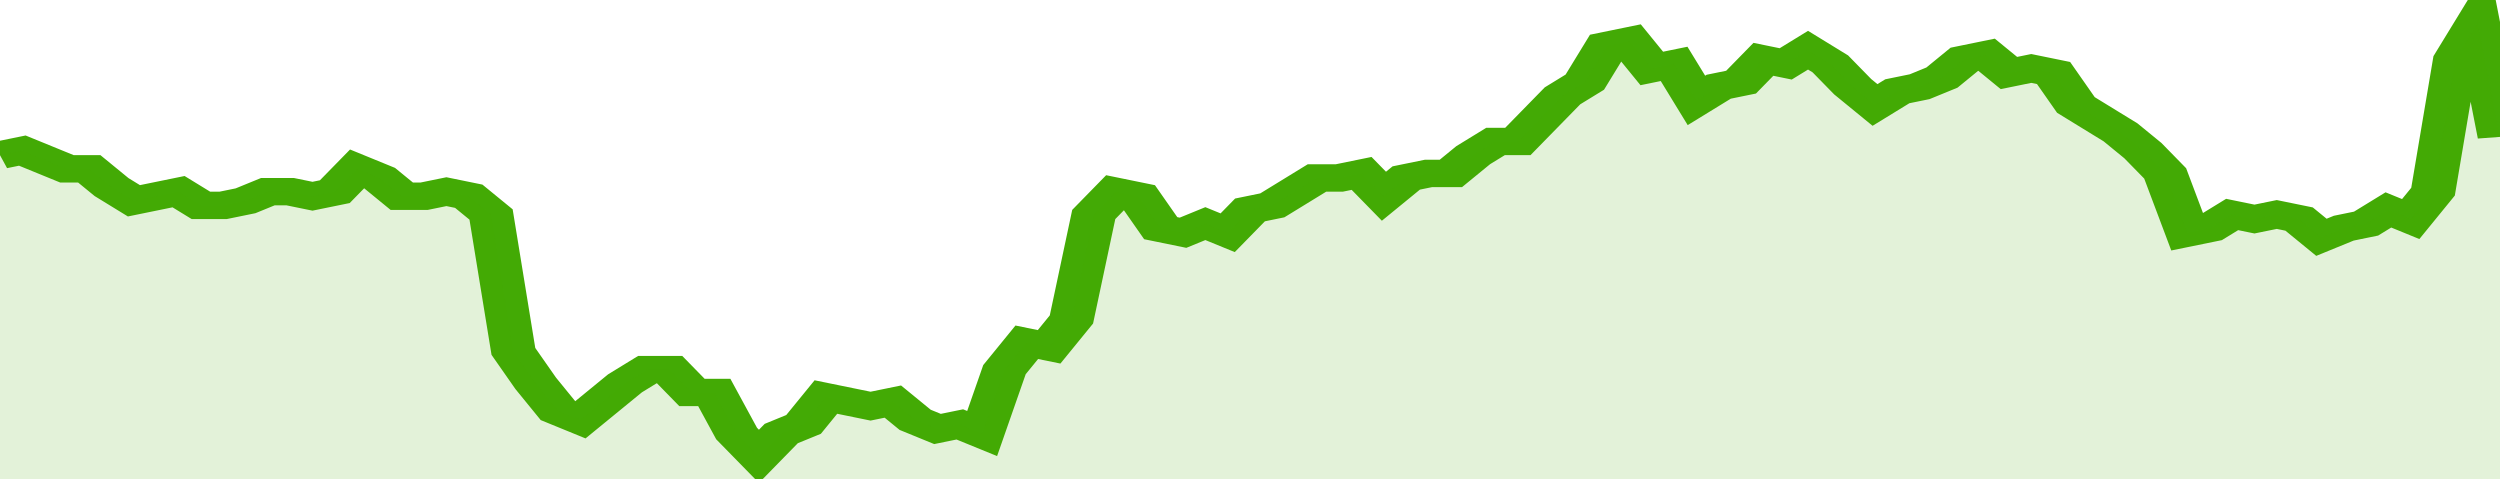 <svg xmlns="http://www.w3.org/2000/svg" viewBox="0 0 336 105" width="120" height="23" preserveAspectRatio="none">
				 <polyline fill="none" stroke="#43AA05" stroke-width="6" points="0, 34 3, 33 6, 35 9, 37 12, 37 15, 41 18, 44 21, 43 24, 42 27, 45 30, 45 33, 44 36, 42 39, 42 42, 43 45, 42 48, 37 51, 39 54, 43 57, 43 60, 42 63, 43 66, 47 69, 77 72, 84 75, 90 78, 92 81, 88 84, 84 87, 81 90, 81 93, 86 96, 86 99, 95 102, 100 105, 95 108, 93 111, 87 114, 88 117, 89 120, 88 123, 92 126, 94 129, 93 132, 95 135, 81 138, 75 141, 76 144, 70 147, 47 150, 42 153, 43 156, 50 159, 51 162, 49 165, 51 168, 46 171, 45 174, 42 177, 39 180, 39 183, 38 186, 43 189, 39 192, 38 195, 38 198, 34 201, 31 204, 31 207, 26 210, 21 213, 18 216, 10 219, 9 222, 15 225, 14 228, 22 231, 19 234, 18 237, 13 240, 14 243, 11 246, 14 249, 19 252, 23 255, 20 258, 19 261, 17 264, 13 267, 12 270, 16 273, 15 276, 16 279, 23 282, 26 285, 29 288, 33 291, 38 294, 51 297, 50 300, 47 303, 48 306, 47 309, 48 312, 52 315, 50 318, 49 321, 46 324, 48 327, 42 330, 13 333, 5 336, 30 336, 30 "> </polyline>
				 <polygon fill="#43AA05" opacity="0.15" points="0, 105 0, 34 3, 33 6, 35 9, 37 12, 37 15, 41 18, 44 21, 43 24, 42 27, 45 30, 45 33, 44 36, 42 39, 42 42, 43 45, 42 48, 37 51, 39 54, 43 57, 43 60, 42 63, 43 66, 47 69, 77 72, 84 75, 90 78, 92 81, 88 84, 84 87, 81 90, 81 93, 86 96, 86 99, 95 102, 100 105, 95 108, 93 111, 87 114, 88 117, 89 120, 88 123, 92 126, 94 129, 93 132, 95 135, 81 138, 75 141, 76 144, 70 147, 47 150, 42 153, 43 156, 50 159, 51 162, 49 165, 51 168, 46 171, 45 174, 42 177, 39 180, 39 183, 38 186, 43 189, 39 192, 38 195, 38 198, 34 201, 31 204, 31 207, 26 210, 21 213, 18 216, 10 219, 9 222, 15 225, 14 228, 22 231, 19 234, 18 237, 13 240, 14 243, 11 246, 14 249, 19 252, 23 255, 20 258, 19 261, 17 264, 13 267, 12 270, 16 273, 15 276, 16 279, 23 282, 26 285, 29 288, 33 291, 38 294, 51 297, 50 300, 47 303, 48 306, 47 309, 48 312, 52 315, 50 318, 49 321, 46 324, 48 327, 42 330, 13 333, 5 336, 30 336, 105 "></polygon>
			</svg>
